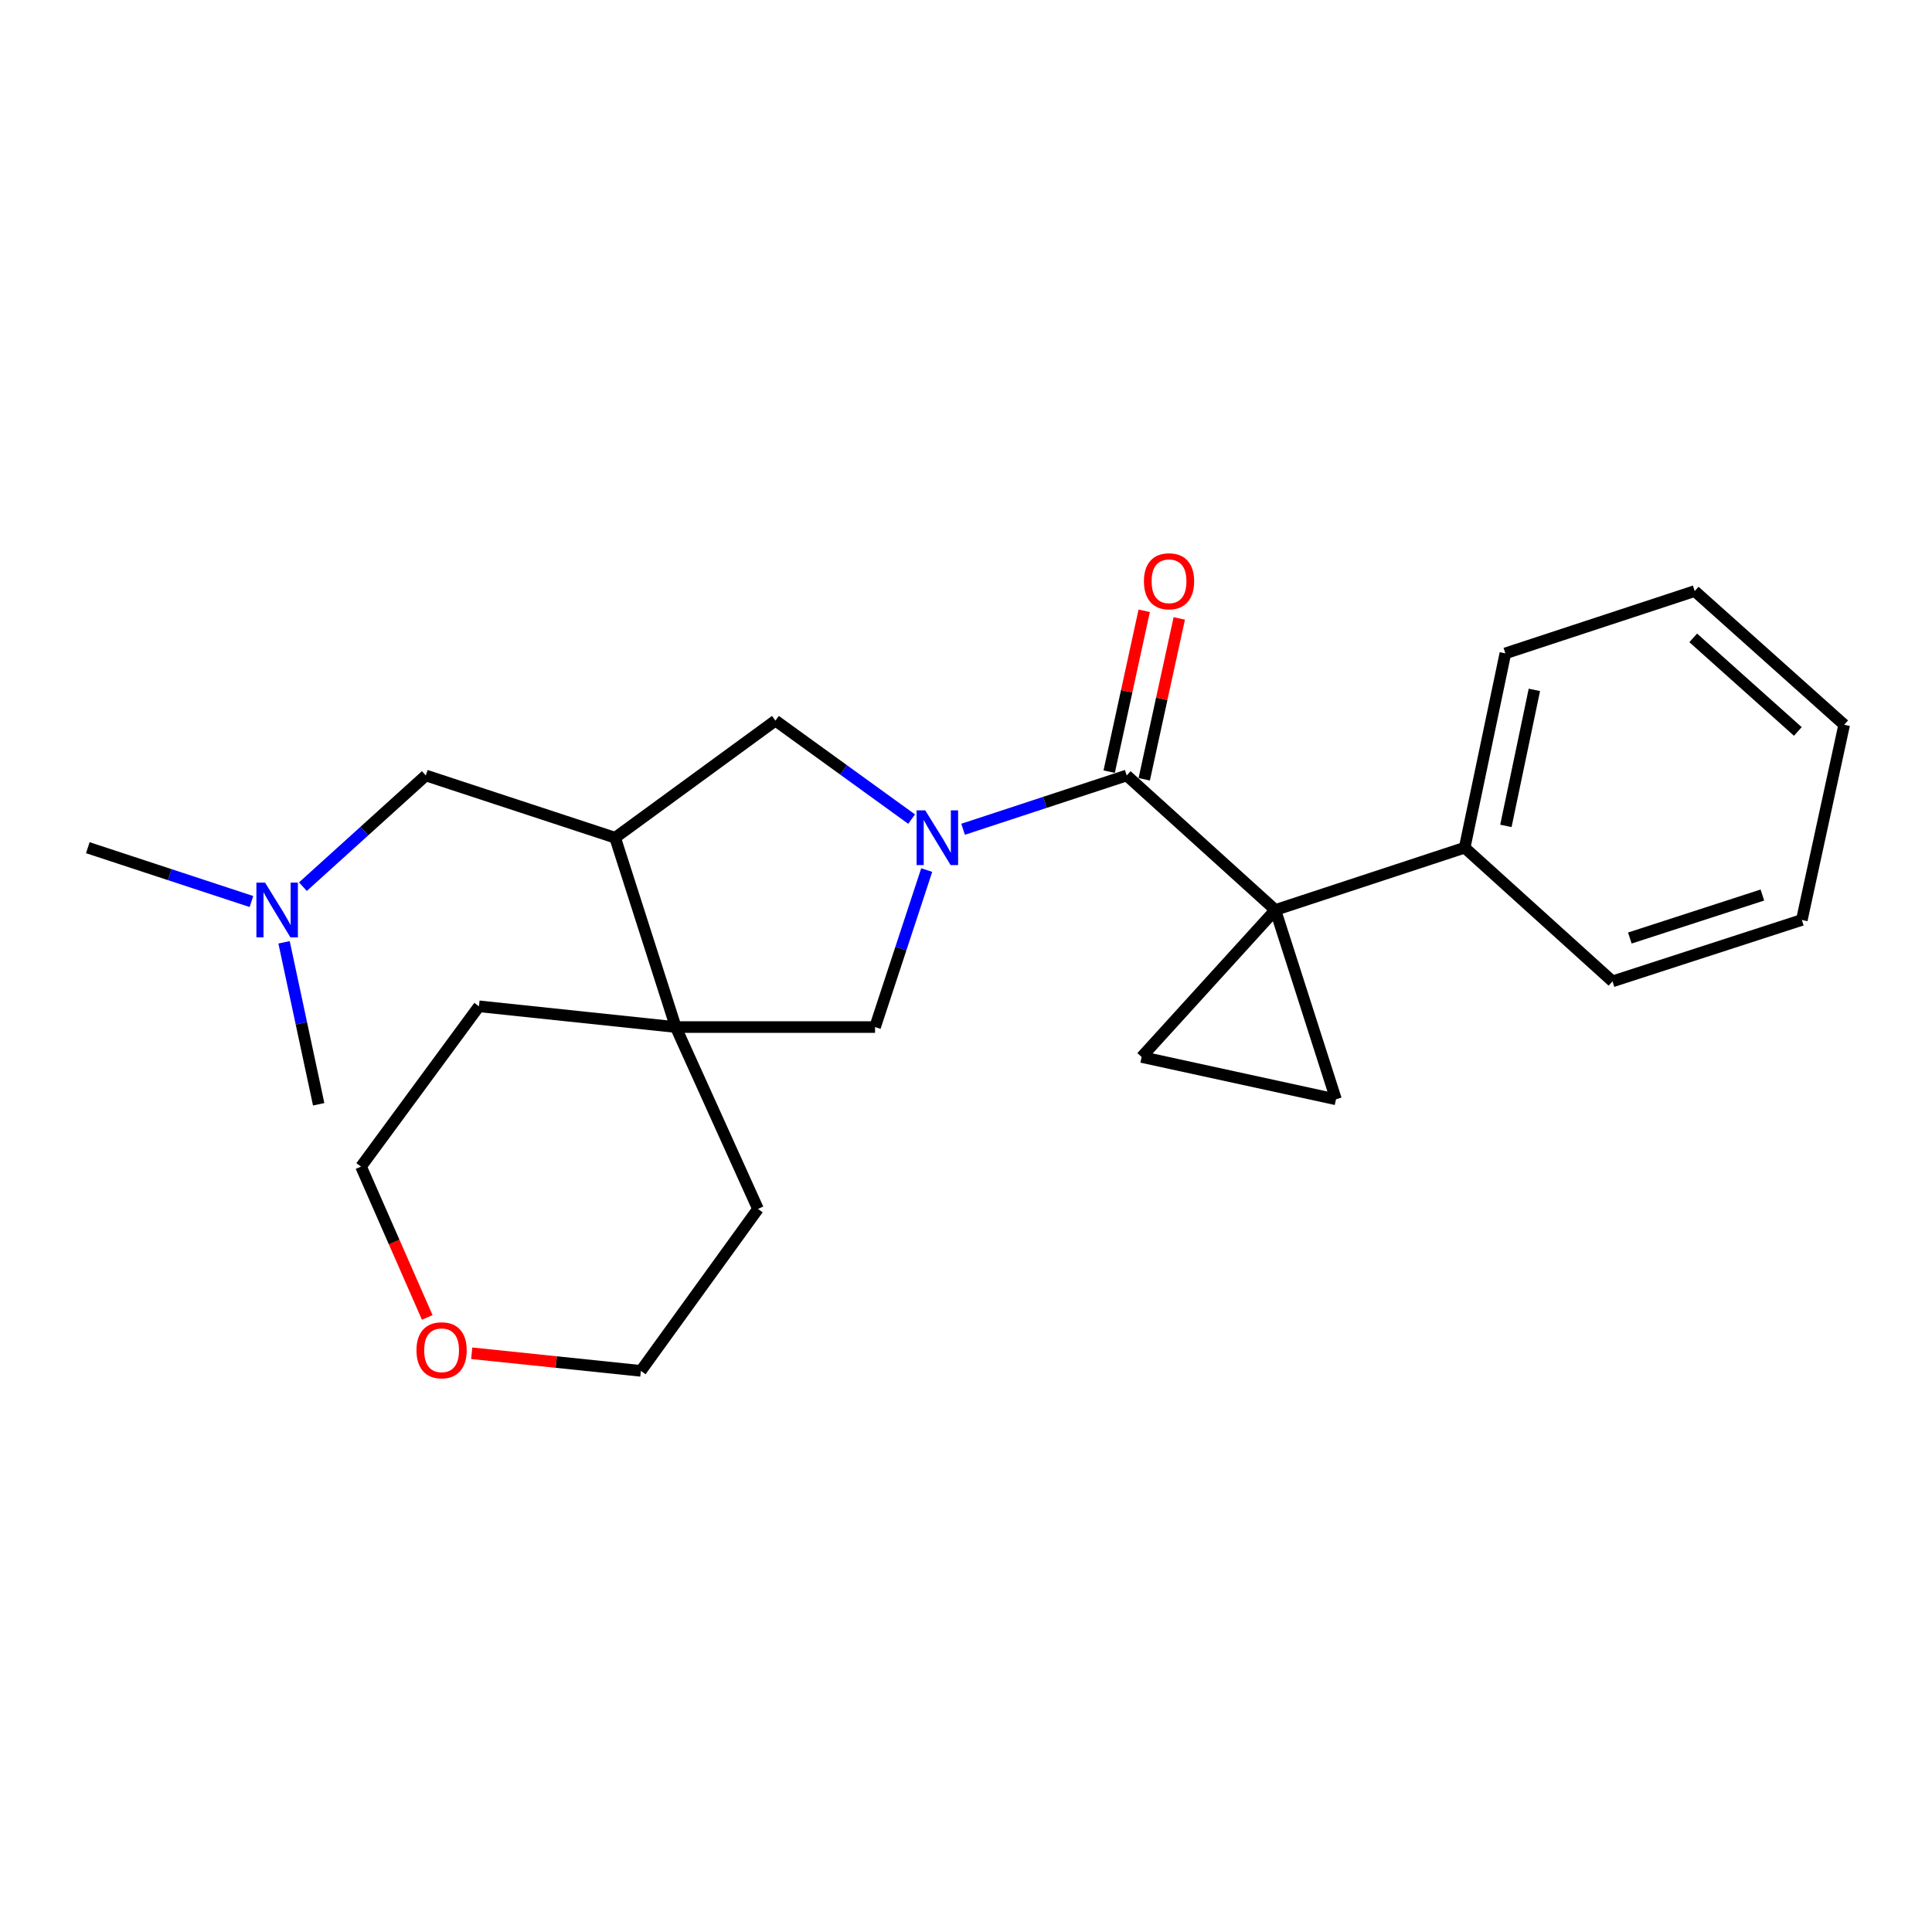<?xml version='1.0' encoding='iso-8859-1'?>
<svg version='1.1' baseProfile='full'
              xmlns='http://www.w3.org/2000/svg'
                      xmlns:rdkit='http://www.rdkit.org/xml'
                      xmlns:xlink='http://www.w3.org/1999/xlink'
                  xml:space='preserve'
width='1000px' height='1000px' viewBox='0 0 1000 1000'>
<!-- END OF HEADER -->
<rect style='opacity:1.0;fill:#FFFFFF;stroke:none' width='1000' height='1000' x='0' y='0'> </rect>
<path class='bond-1' d='M 660.113,471.008 L 583.183,401.383' style='fill:none;fill-rule:evenodd;stroke:#000000;stroke-width:6px;stroke-linecap:butt;stroke-linejoin:miter;stroke-opacity:1' />
<path class='bond-2' d='M 660.113,471.008 L 590.911,547.092' style='fill:none;fill-rule:evenodd;stroke:#000000;stroke-width:6px;stroke-linecap:butt;stroke-linejoin:miter;stroke-opacity:1' />
<path class='bond-3' d='M 660.113,471.008 L 691.501,569.007' style='fill:none;fill-rule:evenodd;stroke:#000000;stroke-width:6px;stroke-linecap:butt;stroke-linejoin:miter;stroke-opacity:1' />
<path class='bond-8' d='M 660.113,471.008 L 758.113,438.764' style='fill:none;fill-rule:evenodd;stroke:#000000;stroke-width:6px;stroke-linecap:butt;stroke-linejoin:miter;stroke-opacity:1' />
<path class='bond-0' d='M 498.492,429.226 L 540.838,415.304' style='fill:none;fill-rule:evenodd;stroke:#0000FF;stroke-width:6px;stroke-linecap:butt;stroke-linejoin:miter;stroke-opacity:1' />
<path class='bond-0' d='M 540.838,415.304 L 583.183,401.383' style='fill:none;fill-rule:evenodd;stroke:#000000;stroke-width:6px;stroke-linecap:butt;stroke-linejoin:miter;stroke-opacity:1' />
<path class='bond-6' d='M 471.847,423.967 L 436.604,398.478' style='fill:none;fill-rule:evenodd;stroke:#0000FF;stroke-width:6px;stroke-linecap:butt;stroke-linejoin:miter;stroke-opacity:1' />
<path class='bond-6' d='M 436.604,398.478 L 401.361,372.988' style='fill:none;fill-rule:evenodd;stroke:#000000;stroke-width:6px;stroke-linecap:butt;stroke-linejoin:miter;stroke-opacity:1' />
<path class='bond-7' d='M 479.666,450.345 L 466.298,490.975' style='fill:none;fill-rule:evenodd;stroke:#0000FF;stroke-width:6px;stroke-linecap:butt;stroke-linejoin:miter;stroke-opacity:1' />
<path class='bond-7' d='M 466.298,490.975 L 452.93,531.605' style='fill:none;fill-rule:evenodd;stroke:#000000;stroke-width:6px;stroke-linecap:butt;stroke-linejoin:miter;stroke-opacity:1' />
<path class='bond-9' d='M 592.257,403.358 L 601.322,361.725' style='fill:none;fill-rule:evenodd;stroke:#000000;stroke-width:6px;stroke-linecap:butt;stroke-linejoin:miter;stroke-opacity:1' />
<path class='bond-9' d='M 601.322,361.725 L 610.387,320.093' style='fill:none;fill-rule:evenodd;stroke:#FF0000;stroke-width:6px;stroke-linecap:butt;stroke-linejoin:miter;stroke-opacity:1' />
<path class='bond-9' d='M 574.11,399.407 L 583.175,357.774' style='fill:none;fill-rule:evenodd;stroke:#000000;stroke-width:6px;stroke-linecap:butt;stroke-linejoin:miter;stroke-opacity:1' />
<path class='bond-9' d='M 583.175,357.774 L 592.24,316.141' style='fill:none;fill-rule:evenodd;stroke:#FF0000;stroke-width:6px;stroke-linecap:butt;stroke-linejoin:miter;stroke-opacity:1' />
<path class='bond-24' d='M 590.911,547.092 L 691.501,569.007' style='fill:none;fill-rule:evenodd;stroke:#000000;stroke-width:6px;stroke-linecap:butt;stroke-linejoin:miter;stroke-opacity:1' />
<path class='bond-4' d='M 318.394,433.605 L 401.361,372.988' style='fill:none;fill-rule:evenodd;stroke:#000000;stroke-width:6px;stroke-linecap:butt;stroke-linejoin:miter;stroke-opacity:1' />
<path class='bond-10' d='M 318.394,433.605 L 220.395,401.383' style='fill:none;fill-rule:evenodd;stroke:#000000;stroke-width:6px;stroke-linecap:butt;stroke-linejoin:miter;stroke-opacity:1' />
<path class='bond-26' d='M 318.394,433.605 L 349.771,531.605' style='fill:none;fill-rule:evenodd;stroke:#000000;stroke-width:6px;stroke-linecap:butt;stroke-linejoin:miter;stroke-opacity:1' />
<path class='bond-5' d='M 349.771,531.605 L 452.93,531.605' style='fill:none;fill-rule:evenodd;stroke:#000000;stroke-width:6px;stroke-linecap:butt;stroke-linejoin:miter;stroke-opacity:1' />
<path class='bond-13' d='M 349.771,531.605 L 392.333,625.735' style='fill:none;fill-rule:evenodd;stroke:#000000;stroke-width:6px;stroke-linecap:butt;stroke-linejoin:miter;stroke-opacity:1' />
<path class='bond-14' d='M 349.771,531.605 L 247.913,520.864' style='fill:none;fill-rule:evenodd;stroke:#000000;stroke-width:6px;stroke-linecap:butt;stroke-linejoin:miter;stroke-opacity:1' />
<path class='bond-17' d='M 758.113,438.764 L 779.172,338.185' style='fill:none;fill-rule:evenodd;stroke:#000000;stroke-width:6px;stroke-linecap:butt;stroke-linejoin:miter;stroke-opacity:1' />
<path class='bond-17' d='M 779.45,427.484 L 794.191,357.078' style='fill:none;fill-rule:evenodd;stroke:#000000;stroke-width:6px;stroke-linecap:butt;stroke-linejoin:miter;stroke-opacity:1' />
<path class='bond-18' d='M 758.113,438.764 L 834.631,507.956' style='fill:none;fill-rule:evenodd;stroke:#000000;stroke-width:6px;stroke-linecap:butt;stroke-linejoin:miter;stroke-opacity:1' />
<path class='bond-12' d='M 220.395,401.383 L 188.592,430.162' style='fill:none;fill-rule:evenodd;stroke:#000000;stroke-width:6px;stroke-linecap:butt;stroke-linejoin:miter;stroke-opacity:1' />
<path class='bond-12' d='M 188.592,430.162 L 156.788,458.941' style='fill:none;fill-rule:evenodd;stroke:#0000FF;stroke-width:6px;stroke-linecap:butt;stroke-linejoin:miter;stroke-opacity:1' />
<path class='bond-11' d='M 221.143,681.904 L 204.008,642.862' style='fill:none;fill-rule:evenodd;stroke:#FF0000;stroke-width:6px;stroke-linecap:butt;stroke-linejoin:miter;stroke-opacity:1' />
<path class='bond-11' d='M 204.008,642.862 L 186.872,603.82' style='fill:none;fill-rule:evenodd;stroke:#000000;stroke-width:6px;stroke-linecap:butt;stroke-linejoin:miter;stroke-opacity:1' />
<path class='bond-27' d='M 244.159,700.441 L 287.937,704.999' style='fill:none;fill-rule:evenodd;stroke:#FF0000;stroke-width:6px;stroke-linecap:butt;stroke-linejoin:miter;stroke-opacity:1' />
<path class='bond-27' d='M 287.937,704.999 L 331.715,709.558' style='fill:none;fill-rule:evenodd;stroke:#000000;stroke-width:6px;stroke-linecap:butt;stroke-linejoin:miter;stroke-opacity:1' />
<path class='bond-19' d='M 147.03,487.739 L 155.988,529.658' style='fill:none;fill-rule:evenodd;stroke:#0000FF;stroke-width:6px;stroke-linecap:butt;stroke-linejoin:miter;stroke-opacity:1' />
<path class='bond-19' d='M 155.988,529.658 L 164.946,571.577' style='fill:none;fill-rule:evenodd;stroke:#000000;stroke-width:6px;stroke-linecap:butt;stroke-linejoin:miter;stroke-opacity:1' />
<path class='bond-20' d='M 130.135,466.626 L 87.795,452.695' style='fill:none;fill-rule:evenodd;stroke:#0000FF;stroke-width:6px;stroke-linecap:butt;stroke-linejoin:miter;stroke-opacity:1' />
<path class='bond-20' d='M 87.795,452.695 L 45.455,438.764' style='fill:none;fill-rule:evenodd;stroke:#000000;stroke-width:6px;stroke-linecap:butt;stroke-linejoin:miter;stroke-opacity:1' />
<path class='bond-15' d='M 392.333,625.735 L 331.715,709.558' style='fill:none;fill-rule:evenodd;stroke:#000000;stroke-width:6px;stroke-linecap:butt;stroke-linejoin:miter;stroke-opacity:1' />
<path class='bond-16' d='M 247.913,520.864 L 186.872,603.82' style='fill:none;fill-rule:evenodd;stroke:#000000;stroke-width:6px;stroke-linecap:butt;stroke-linejoin:miter;stroke-opacity:1' />
<path class='bond-21' d='M 779.172,338.185 L 877.182,305.942' style='fill:none;fill-rule:evenodd;stroke:#000000;stroke-width:6px;stroke-linecap:butt;stroke-linejoin:miter;stroke-opacity:1' />
<path class='bond-22' d='M 834.631,507.956 L 932.63,476.167' style='fill:none;fill-rule:evenodd;stroke:#000000;stroke-width:6px;stroke-linecap:butt;stroke-linejoin:miter;stroke-opacity:1' />
<path class='bond-22' d='M 843.6,485.522 L 912.2,463.269' style='fill:none;fill-rule:evenodd;stroke:#000000;stroke-width:6px;stroke-linecap:butt;stroke-linejoin:miter;stroke-opacity:1' />
<path class='bond-25' d='M 877.182,305.942 L 954.545,375.134' style='fill:none;fill-rule:evenodd;stroke:#000000;stroke-width:6px;stroke-linecap:butt;stroke-linejoin:miter;stroke-opacity:1' />
<path class='bond-25' d='M 876.405,330.164 L 930.56,378.598' style='fill:none;fill-rule:evenodd;stroke:#000000;stroke-width:6px;stroke-linecap:butt;stroke-linejoin:miter;stroke-opacity:1' />
<path class='bond-23' d='M 932.63,476.167 L 954.545,375.134' style='fill:none;fill-rule:evenodd;stroke:#000000;stroke-width:6px;stroke-linecap:butt;stroke-linejoin:miter;stroke-opacity:1' />
<path  class='atom-1' d='M 478.913 419.445
L 488.193 434.445
Q 489.113 435.925, 490.593 438.605
Q 492.073 441.285, 492.153 441.445
L 492.153 419.445
L 495.913 419.445
L 495.913 447.765
L 492.033 447.765
L 482.073 431.365
Q 480.913 429.445, 479.673 427.245
Q 478.473 425.045, 478.113 424.365
L 478.113 447.765
L 474.433 447.765
L 474.433 419.445
L 478.913 419.445
' fill='#0000FF'/>
<path  class='atom-10' d='M 592.088 300.863
Q 592.088 294.063, 595.448 290.263
Q 598.808 286.463, 605.088 286.463
Q 611.368 286.463, 614.728 290.263
Q 618.088 294.063, 618.088 300.863
Q 618.088 307.743, 614.688 311.663
Q 611.288 315.543, 605.088 315.543
Q 598.848 315.543, 595.448 311.663
Q 592.088 307.783, 592.088 300.863
M 605.088 312.343
Q 609.408 312.343, 611.728 309.463
Q 614.088 306.543, 614.088 300.863
Q 614.088 295.303, 611.728 292.503
Q 609.408 289.663, 605.088 289.663
Q 600.768 289.663, 598.408 292.463
Q 596.088 295.263, 596.088 300.863
Q 596.088 306.583, 598.408 309.463
Q 600.768 312.343, 605.088 312.343
' fill='#FF0000'/>
<path  class='atom-12' d='M 215.567 698.897
Q 215.567 692.097, 218.927 688.297
Q 222.287 684.497, 228.567 684.497
Q 234.847 684.497, 238.207 688.297
Q 241.567 692.097, 241.567 698.897
Q 241.567 705.777, 238.167 709.697
Q 234.767 713.577, 228.567 713.577
Q 222.327 713.577, 218.927 709.697
Q 215.567 705.817, 215.567 698.897
M 228.567 710.377
Q 232.887 710.377, 235.207 707.497
Q 237.567 704.577, 237.567 698.897
Q 237.567 693.337, 235.207 690.537
Q 232.887 687.697, 228.567 687.697
Q 224.247 687.697, 221.887 690.497
Q 219.567 693.297, 219.567 698.897
Q 219.567 704.617, 221.887 707.497
Q 224.247 710.377, 228.567 710.377
' fill='#FF0000'/>
<path  class='atom-13' d='M 137.194 456.848
L 146.474 471.848
Q 147.394 473.328, 148.874 476.008
Q 150.354 478.688, 150.434 478.848
L 150.434 456.848
L 154.194 456.848
L 154.194 485.168
L 150.314 485.168
L 140.354 468.768
Q 139.194 466.848, 137.954 464.648
Q 136.754 462.448, 136.394 461.768
L 136.394 485.168
L 132.714 485.168
L 132.714 456.848
L 137.194 456.848
' fill='#0000FF'/>
</svg>
